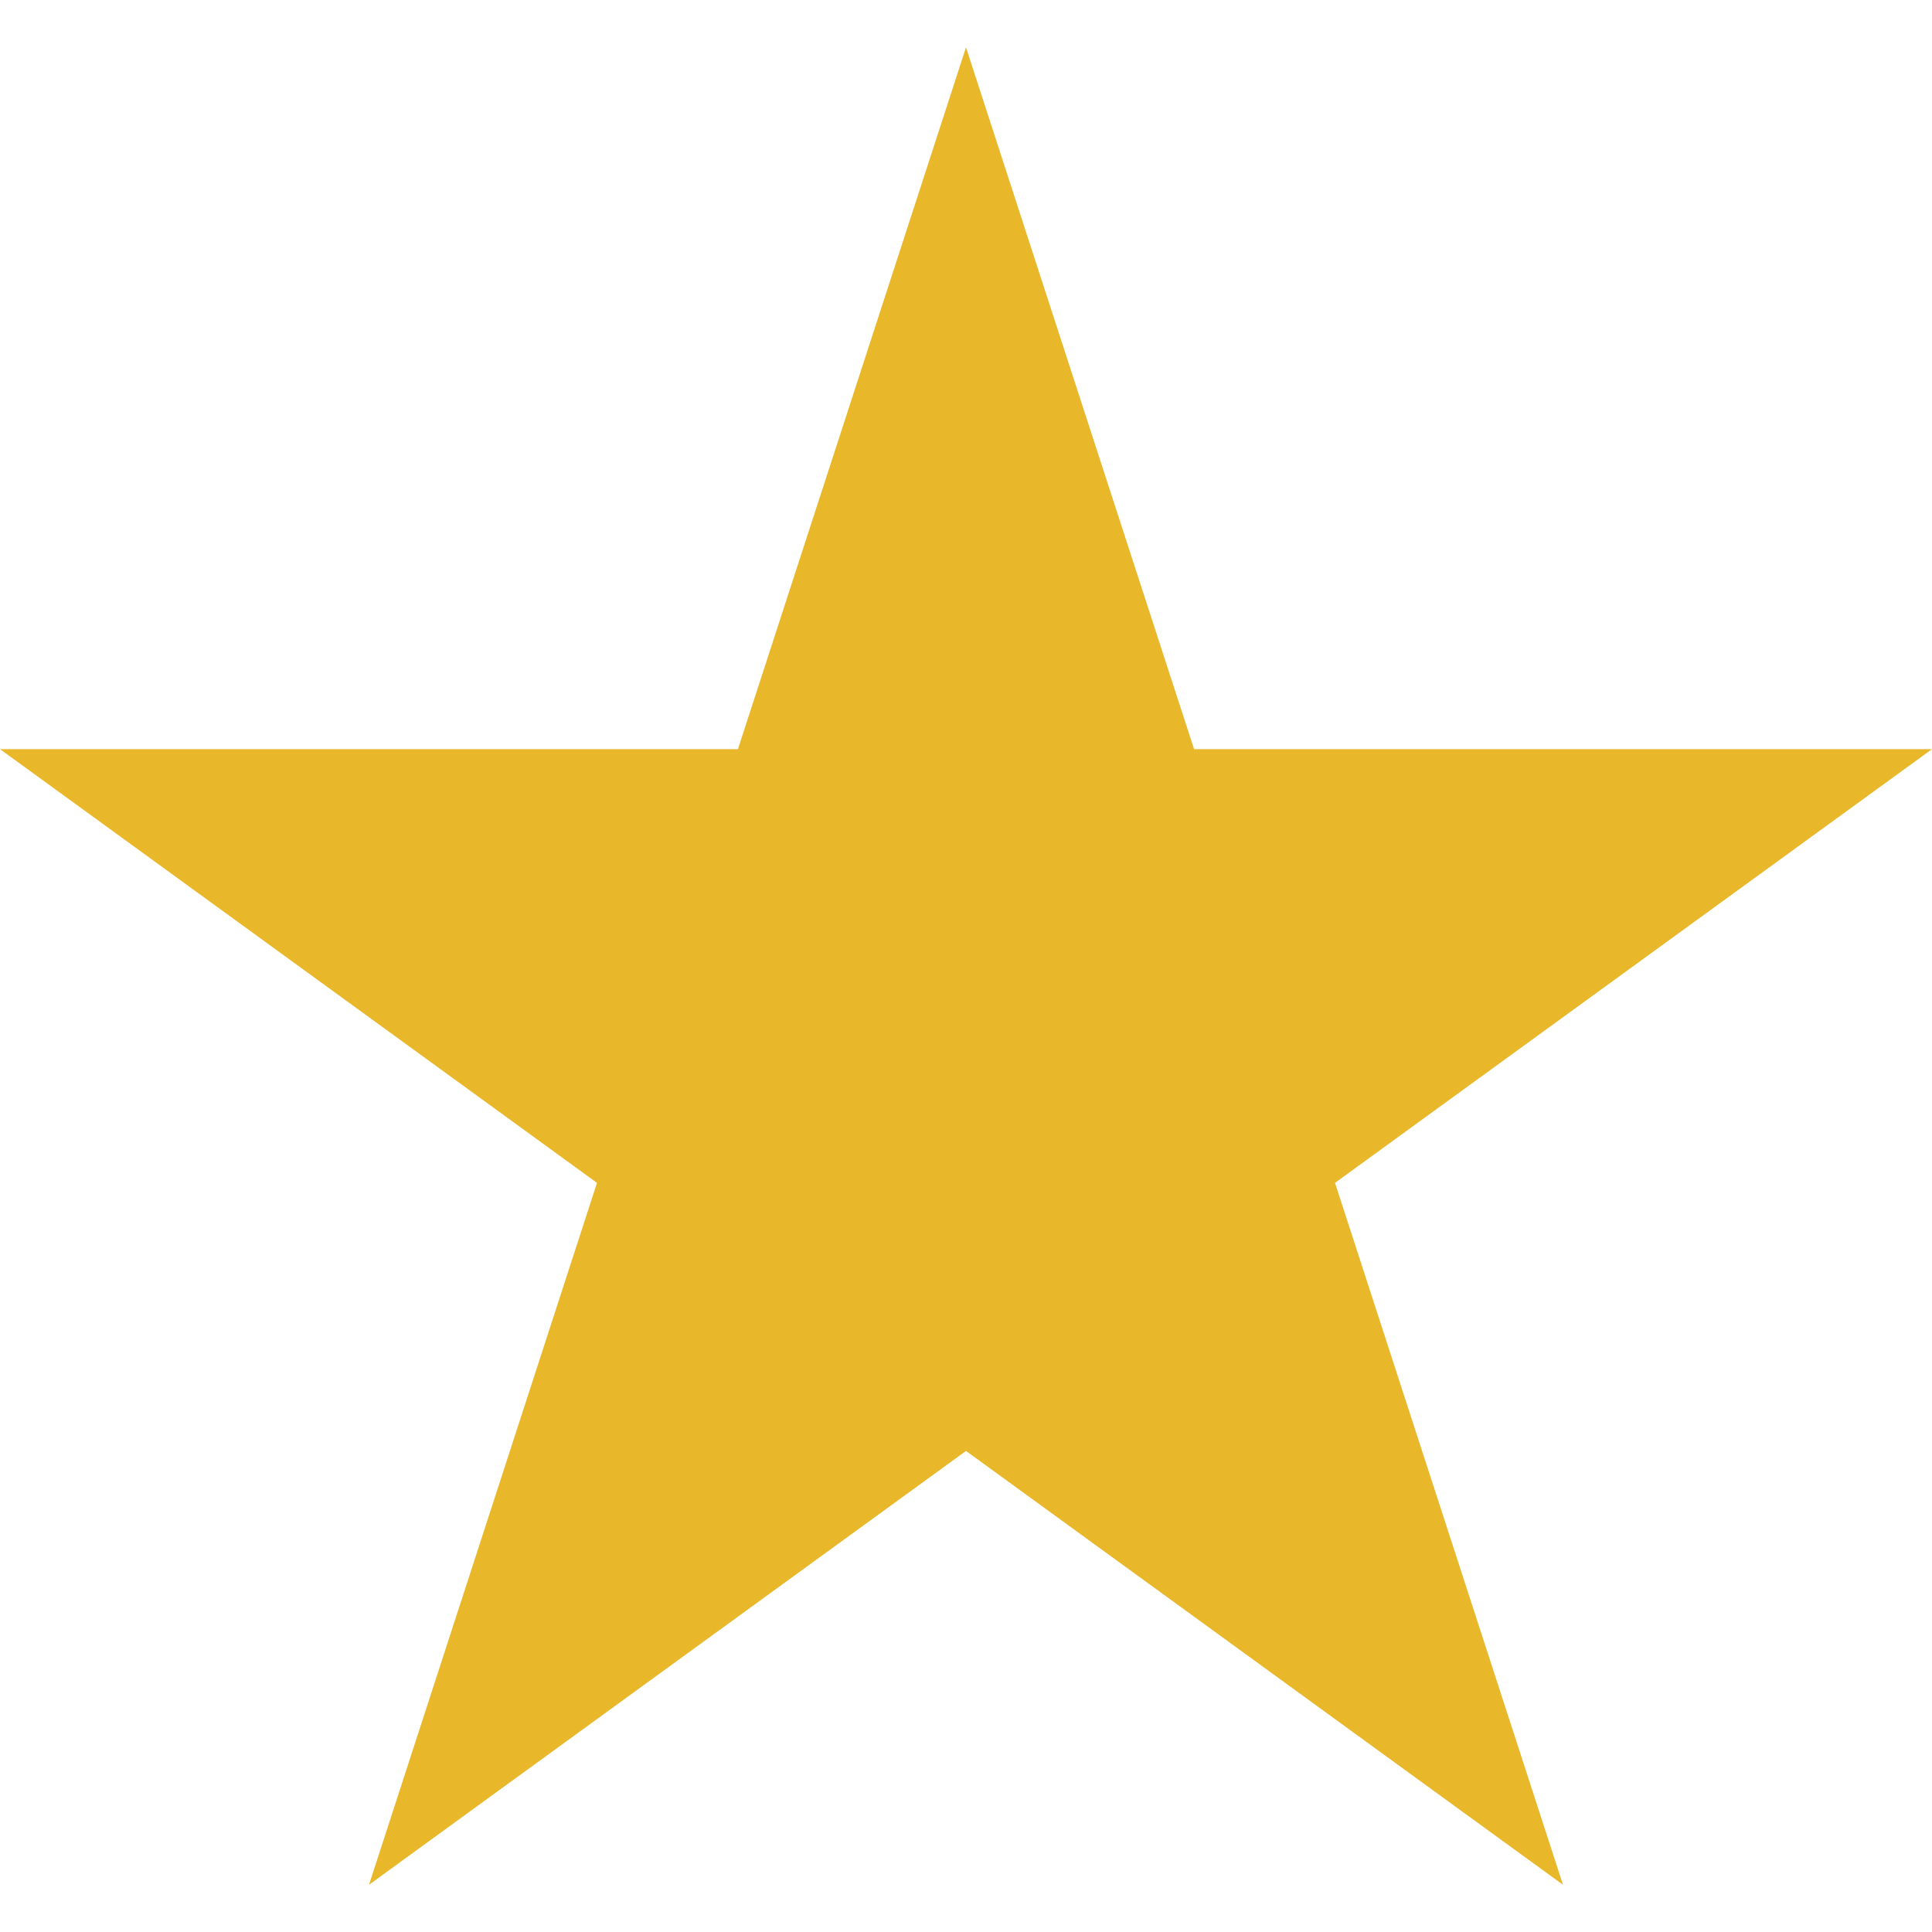 <svg width="20" height="20" viewBox="0 0 20 20" fill="none" xmlns="http://www.w3.org/2000/svg">
<g clip-path="url(#clip0_6_82)">
<g clip-path="url(#clip1_6_82)">
<path fill-rule="evenodd" clip-rule="evenodd" d="M10 0.49L12.361 7.755H20L13.82 12.245L16.18 19.511L10 15.02L3.82 19.511L6.18 12.245L0 7.755H7.639L10 0.49Z" fill="#E8B82A"/>
</g>
</g>
<defs>
<clipPath id="clip0_6_82">
<rect width="20" height="20" fill="white"/>
</clipPath>
<clipPath id="clip1_6_82">
<rect width="20" height="20" fill="white"/>
</clipPath>
</defs>
</svg>
